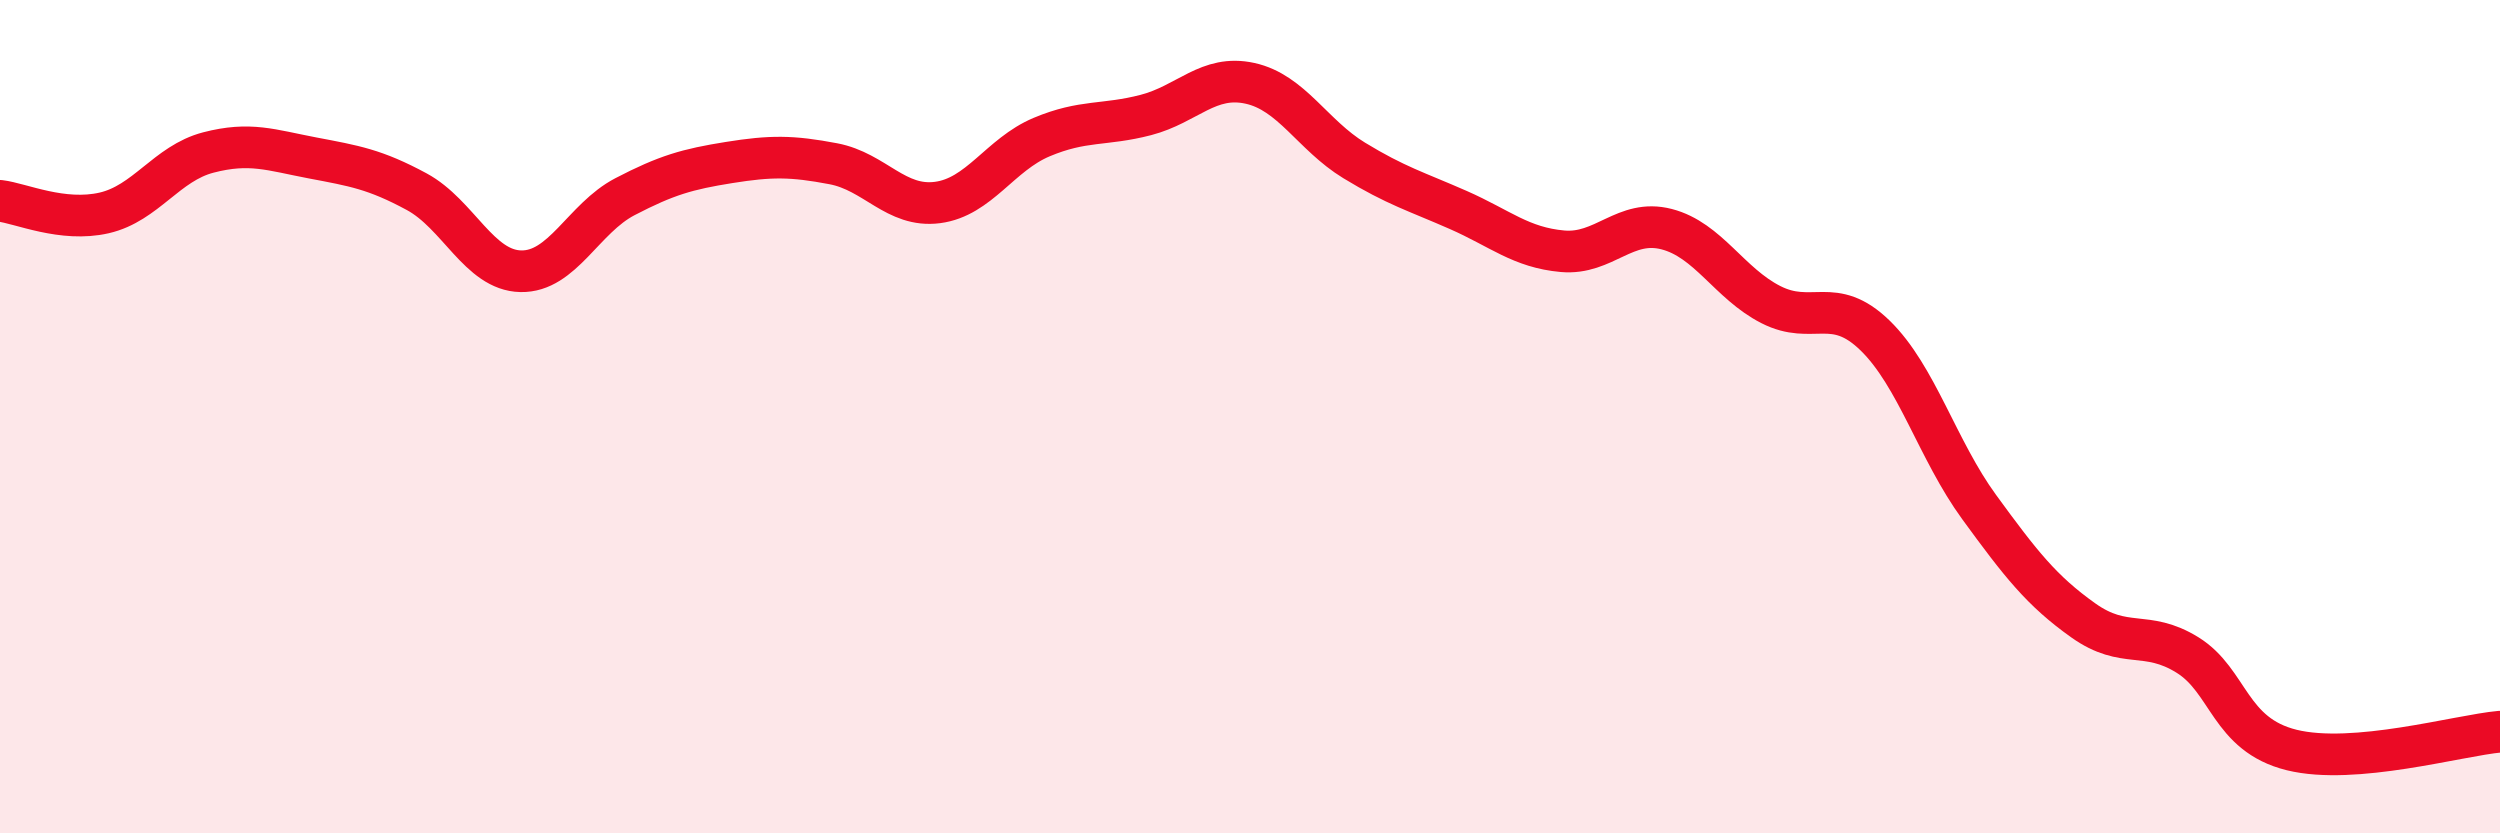 
    <svg width="60" height="20" viewBox="0 0 60 20" xmlns="http://www.w3.org/2000/svg">
      <path
        d="M 0,4.82 C 0.5,4.88 1.5,5.34 2.5,5.11 C 3.5,4.88 4,3.92 5,3.66 C 6,3.4 6.5,3.6 7.5,3.79 C 8.5,3.98 9,4.06 10,4.6 C 11,5.14 11.5,6.49 12.5,6.51 C 13.5,6.53 14,5.24 15,4.72 C 16,4.2 16.5,4.06 17.5,3.9 C 18.5,3.74 19,3.74 20,3.93 C 21,4.12 21.5,4.99 22.5,4.86 C 23.5,4.73 24,3.71 25,3.29 C 26,2.87 26.5,3.02 27.5,2.76 C 28.5,2.5 29,1.78 30,2 C 31,2.22 31.5,3.24 32.5,3.85 C 33.5,4.46 34,4.6 35,5.04 C 36,5.48 36.5,5.94 37.5,6.03 C 38.5,6.12 39,5.24 40,5.5 C 41,5.76 41.5,6.8 42.5,7.31 C 43.5,7.82 44,7.08 45,8.05 C 46,9.02 46.5,10.8 47.5,12.17 C 48.5,13.54 49,14.18 50,14.89 C 51,15.6 51.5,15.1 52.5,15.72 C 53.5,16.34 53.5,17.63 55,18 C 56.5,18.37 59,17.65 60,17.56L60 20L0 20Z"
        fill="#EB0A25"
        opacity="0.1"
        stroke-linecap="round"
        stroke-linejoin="round"
      />
      <path
        d="M 0,4.82 C 0.5,4.88 1.5,5.34 2.5,5.11 C 3.5,4.88 4,3.92 5,3.66 C 6,3.4 6.5,3.6 7.5,3.79 C 8.5,3.98 9,4.06 10,4.6 C 11,5.14 11.5,6.49 12.5,6.51 C 13.5,6.53 14,5.24 15,4.72 C 16,4.2 16.5,4.06 17.5,3.9 C 18.5,3.74 19,3.74 20,3.93 C 21,4.12 21.5,4.99 22.5,4.86 C 23.5,4.73 24,3.71 25,3.29 C 26,2.87 26.5,3.02 27.5,2.76 C 28.5,2.5 29,1.78 30,2 C 31,2.22 31.5,3.24 32.5,3.85 C 33.5,4.46 34,4.6 35,5.04 C 36,5.48 36.5,5.94 37.5,6.03 C 38.5,6.12 39,5.24 40,5.5 C 41,5.76 41.5,6.8 42.5,7.31 C 43.5,7.82 44,7.08 45,8.05 C 46,9.02 46.5,10.8 47.5,12.17 C 48.5,13.54 49,14.18 50,14.89 C 51,15.6 51.5,15.1 52.5,15.72 C 53.5,16.34 53.5,17.63 55,18 C 56.5,18.37 59,17.65 60,17.56"
        stroke="#EB0A25"
        stroke-width="1"
        fill="none"
        stroke-linecap="round"
        stroke-linejoin="round"
      />
    </svg>
  